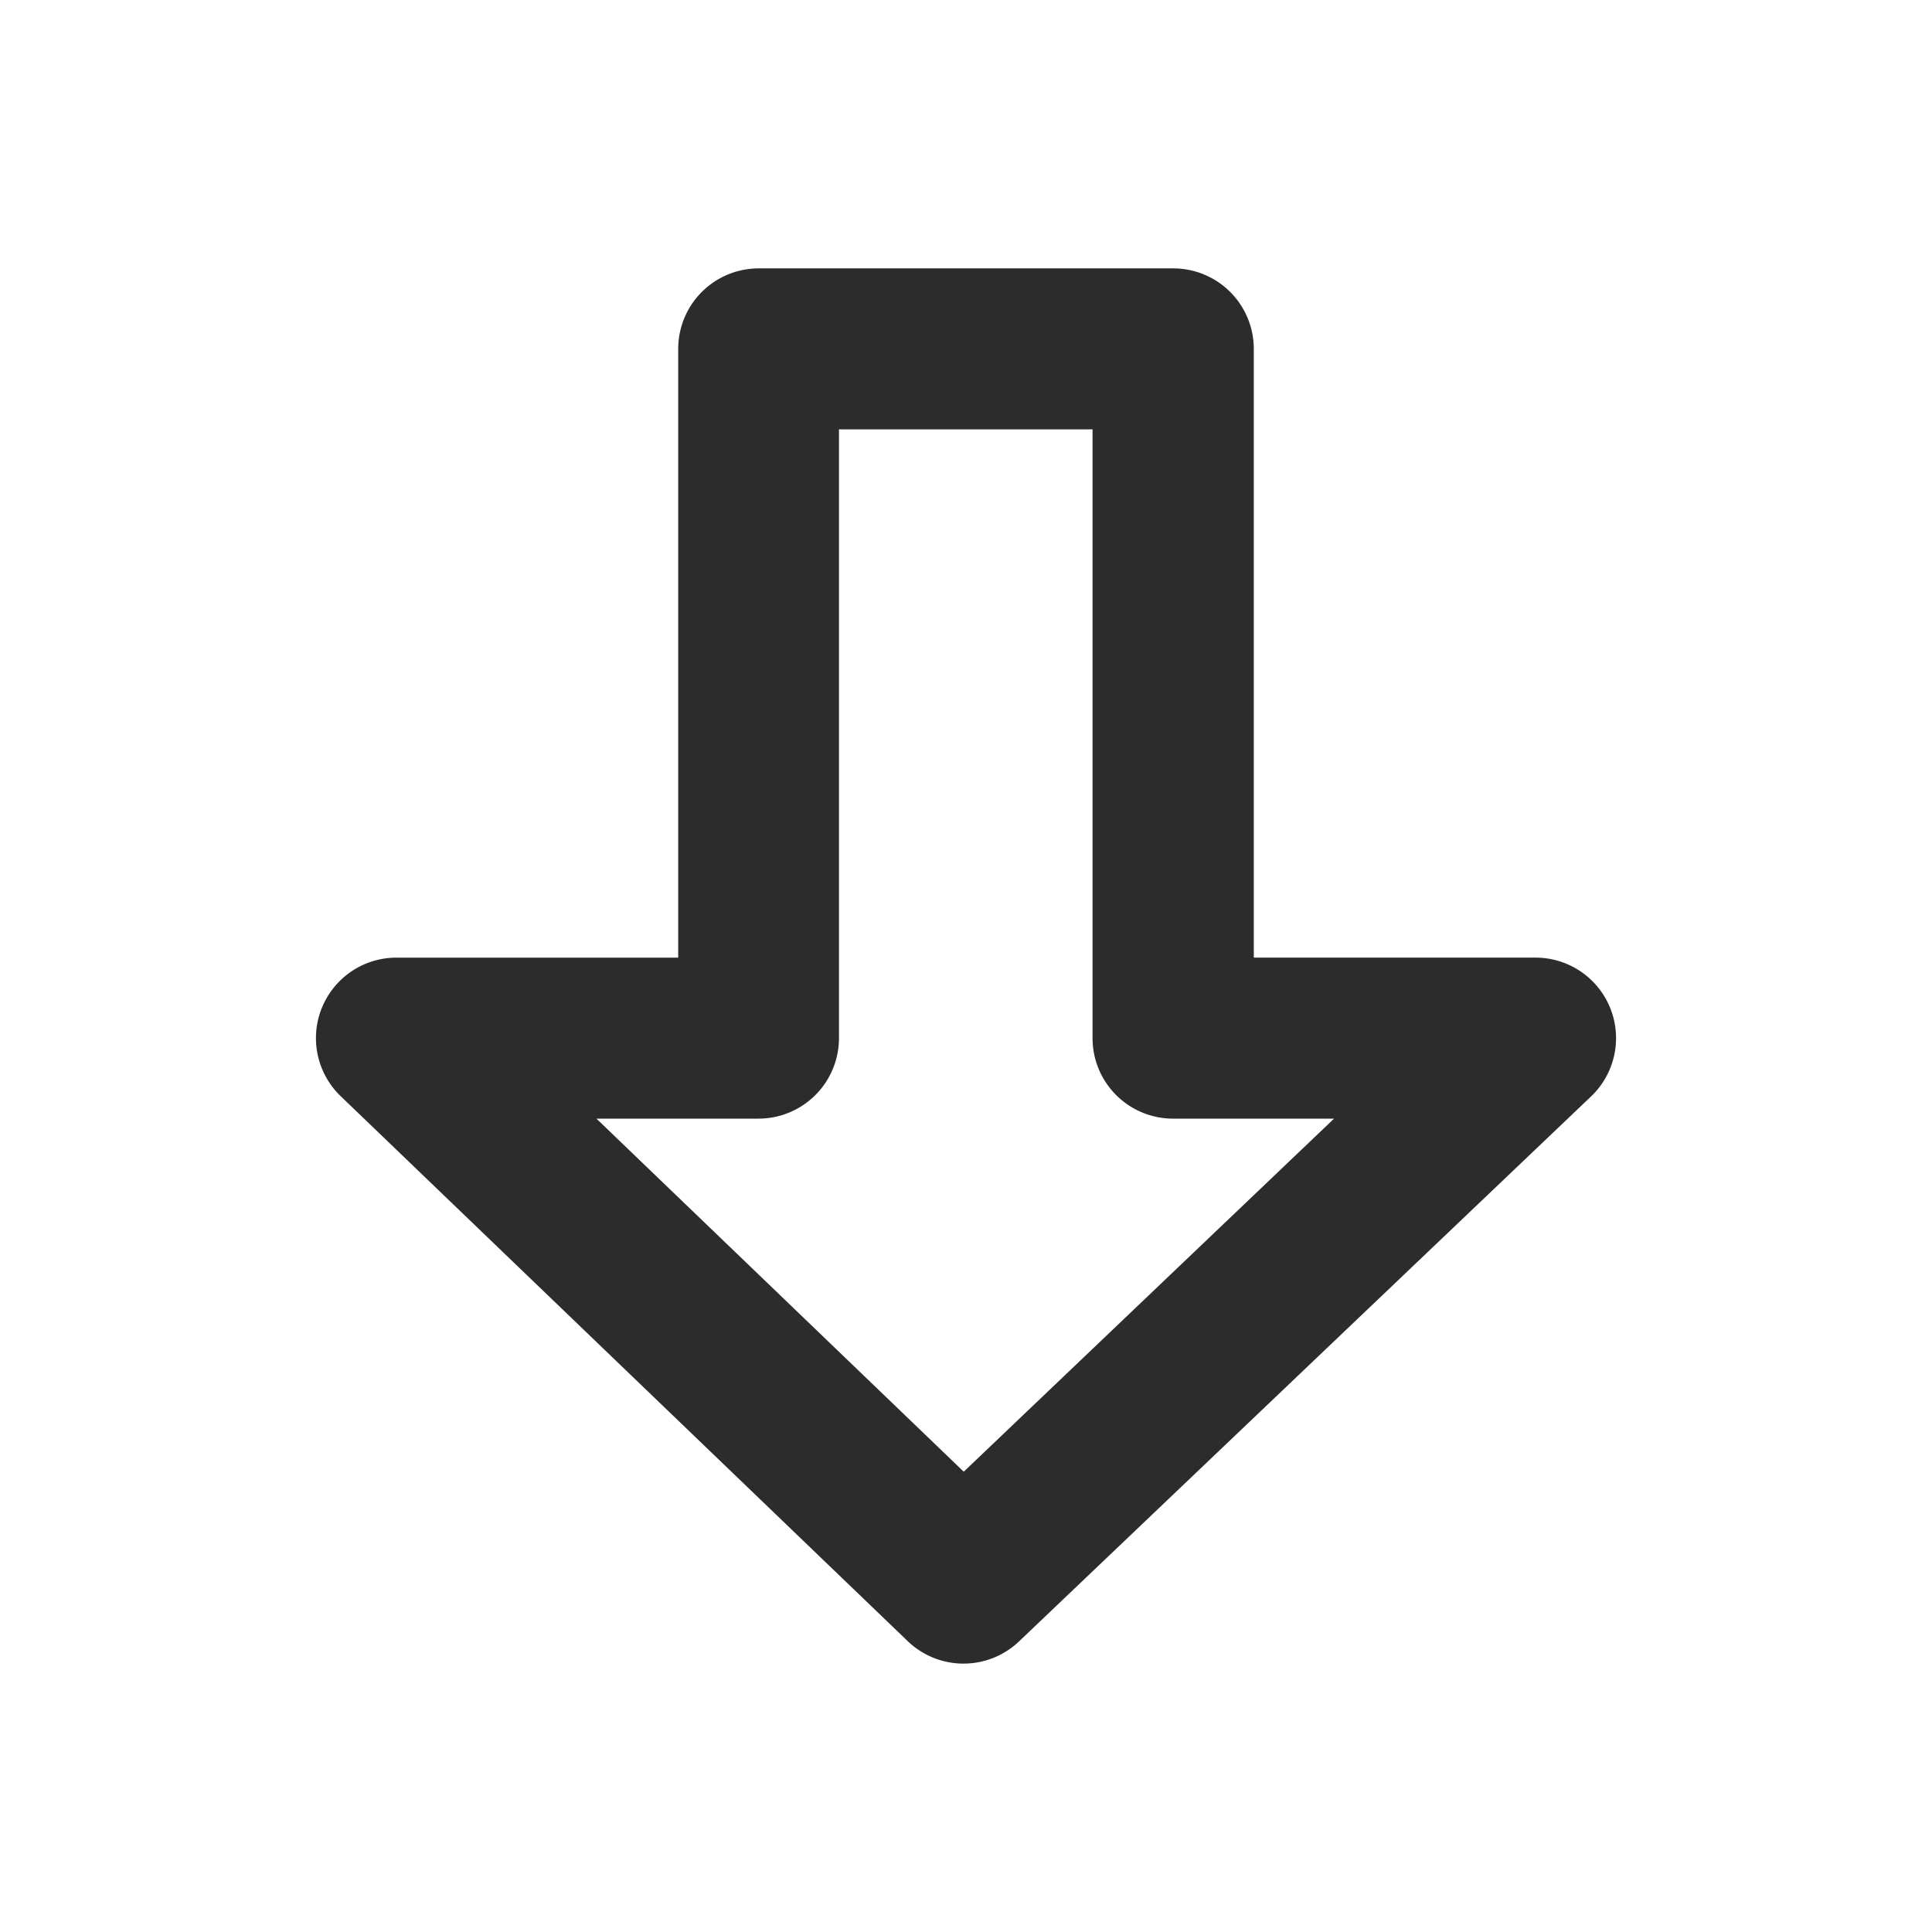 <?xml version="1.0" standalone="no"?><!DOCTYPE svg PUBLIC "-//W3C//DTD SVG 1.1//EN" "http://www.w3.org/Graphics/SVG/1.1/DTD/svg11.dtd"><svg class="icon" width="200px" height="200.00px" viewBox="0 0 1024 1024" version="1.1" xmlns="http://www.w3.org/2000/svg"><path fill="#2c2c2c" d="M510.677 881.749a42.667 42.667 0 0 1-29.568-11.904l-300.544-288.853a42.667 42.667 0 0 1 29.568-73.429h149.333V184.917a42.667 42.667 0 0 1 42.667-42.667h219.733a42.667 42.667 0 0 1 42.667 42.667v322.645h149.333a42.667 42.667 0 0 1 29.44 73.557l-303.189 288.853a42.667 42.667 0 0 1-29.44 11.776z m-194.56-288.853l194.688 187.136 196.267-187.136h-85.333a42.667 42.667 0 0 1-42.667-42.667V227.584h-134.4v322.645a42.667 42.667 0 0 1-42.667 42.667z" /></svg>